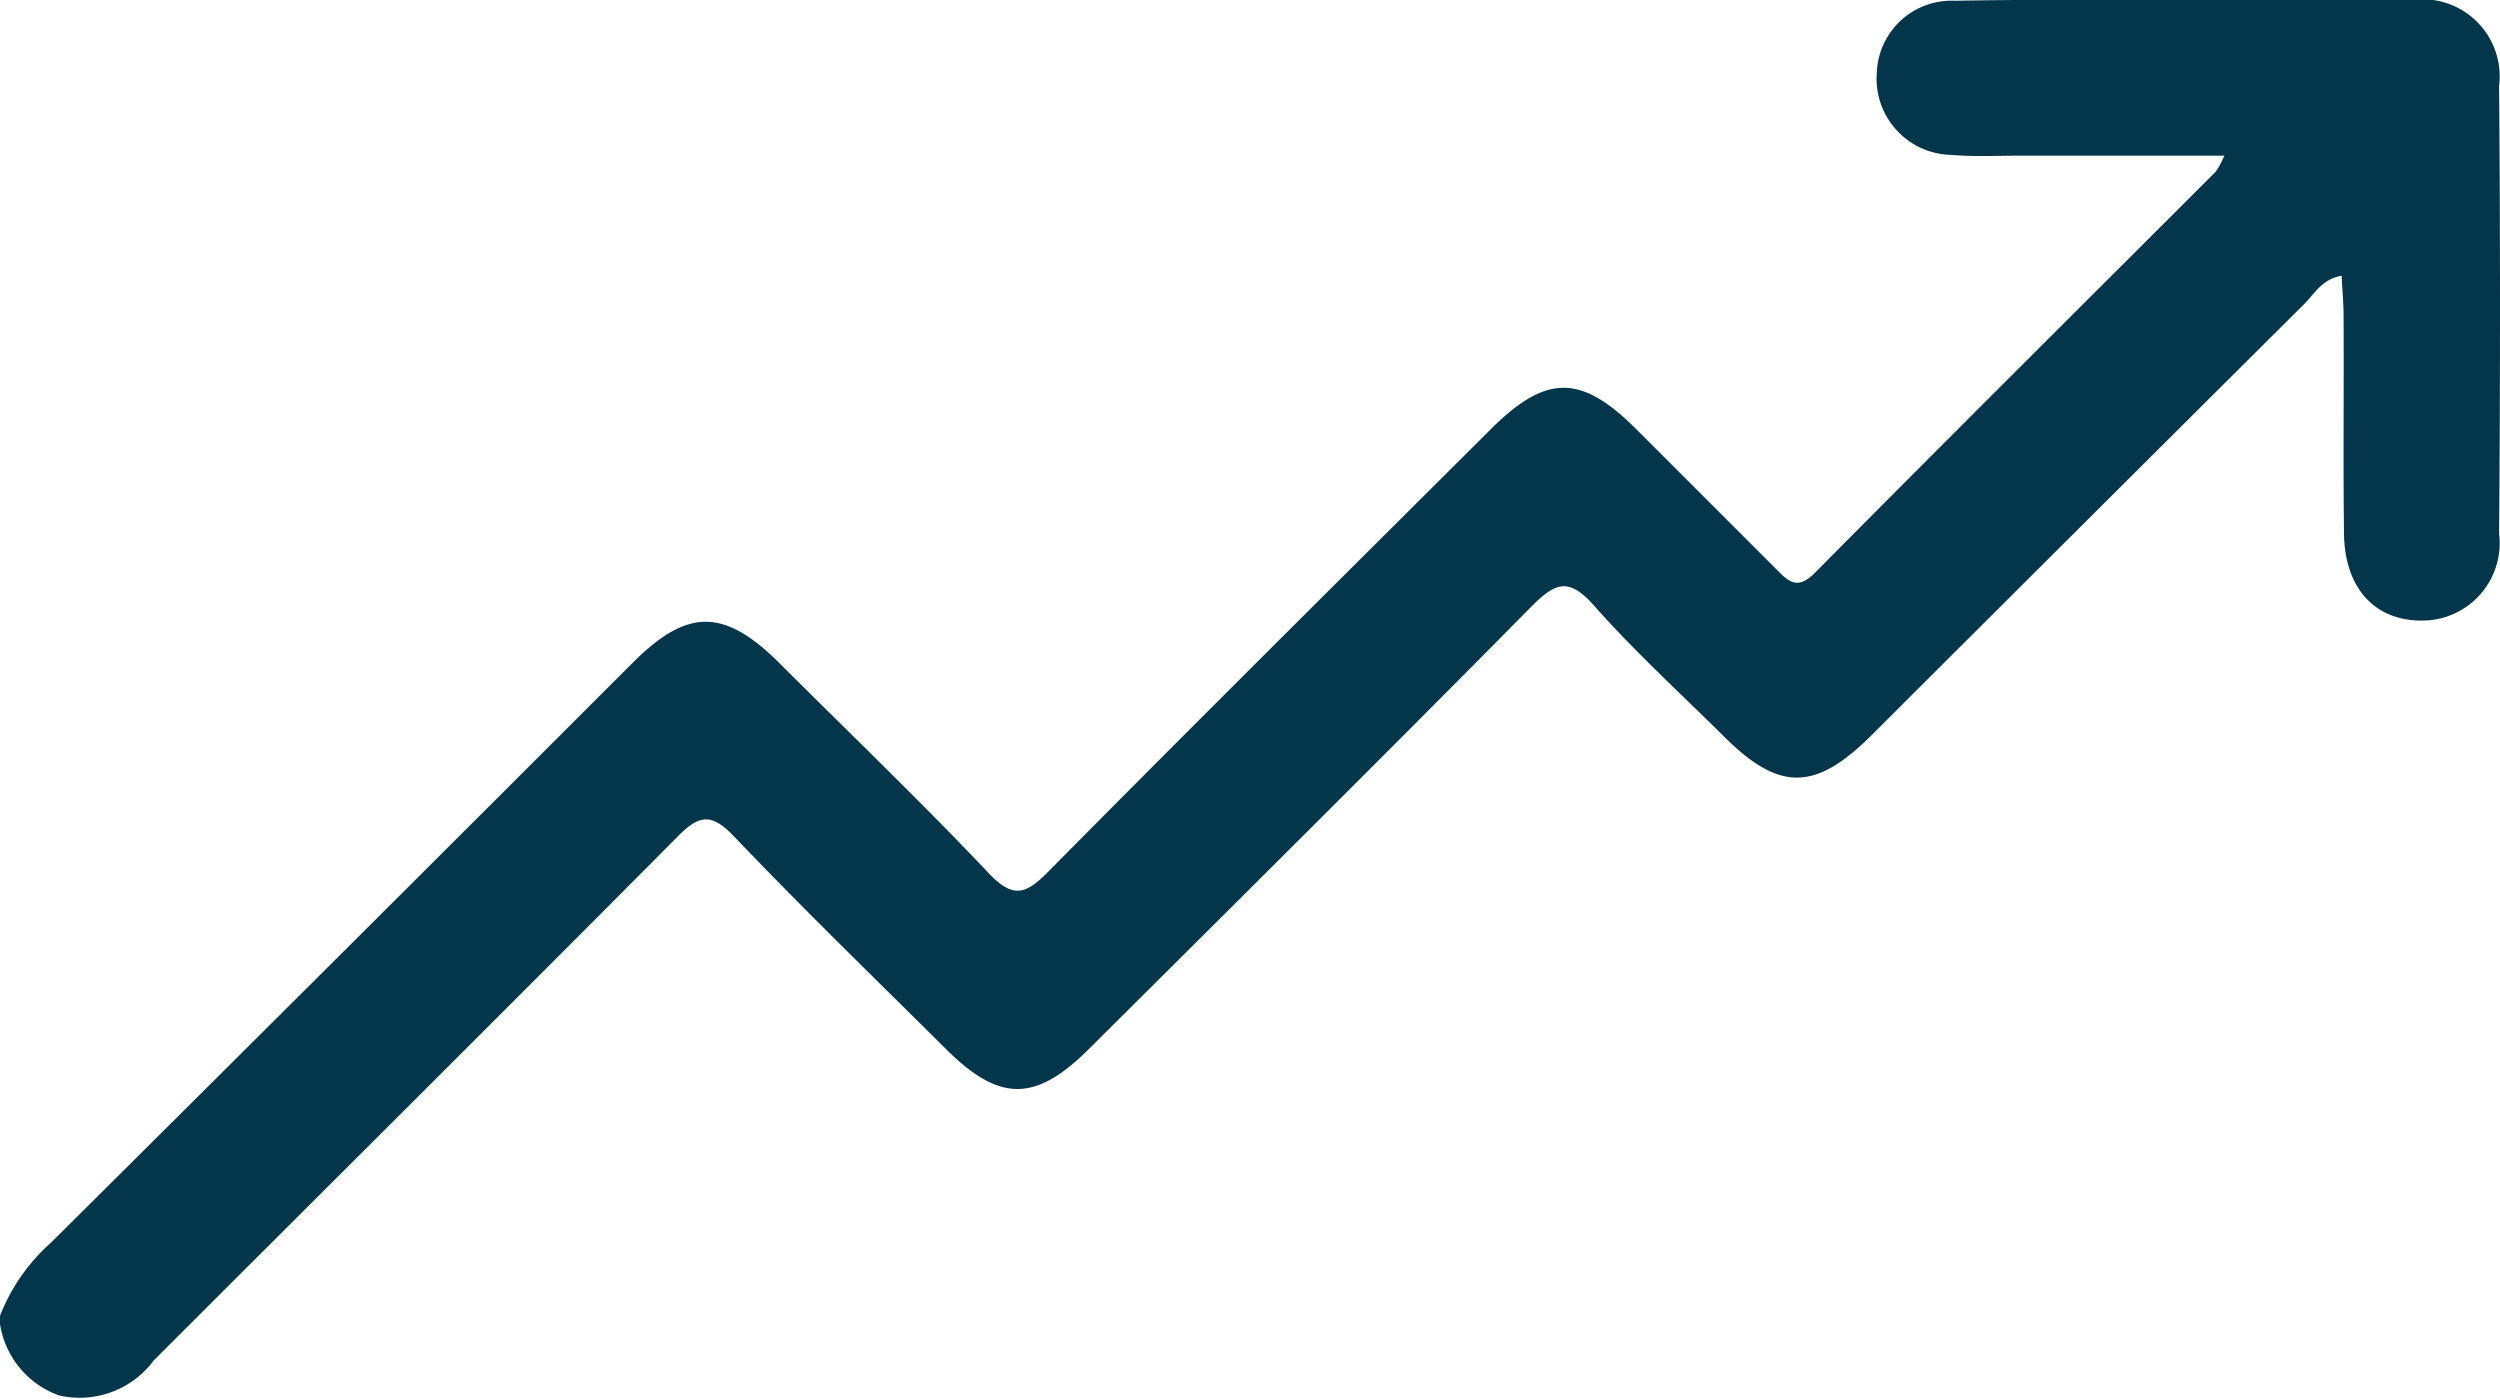<?xml version="1.0" encoding="UTF-8"?>
<svg xmlns="http://www.w3.org/2000/svg" xmlns:xlink="http://www.w3.org/1999/xlink" id="Group_8141" data-name="Group 8141" width="35.849" height="20.066" viewBox="0 0 35.849 20.066">
  <defs>
    <clipPath id="clip-path">
      <rect id="Rectangle_3338" data-name="Rectangle 3338" width="35.849" height="20.066" fill="#03354b"></rect>
    </clipPath>
  </defs>
  <g id="Group_8140" data-name="Group 8140" clip-path="url(#clip-path)">
    <path id="Path_129552" data-name="Path 129552" d="M0,18.868a2.726,2.726,0,0,1,.727-1.045Q4.909,13.669,9.077,9.5c.783-.781,1.307-.779,2.1.009,1,1,2.023,1.979,2.995,3.006.355.375.533.315.863-.019,2.1-2.124,4.22-4.226,6.335-6.334.8-.8,1.3-.8,2.093-.008q1,1,2,2c.18.183.307.317.563.059,1.909-1.926,3.832-3.837,5.749-5.754a1.274,1.274,0,0,0,.121-.227H28.98c-.334,0-.671.018-1-.011a1.093,1.093,0,0,1-1.068-1.169A1.073,1.073,0,0,1,28.036.011C29-.008,29.964,0,30.928,0c1.22,0,2.439-.008,3.659,0a1.106,1.106,0,0,1,1.249,1.232q.026,3.208,0,6.416a1.112,1.112,0,0,1-1.113,1.251c-.668,0-1.1-.464-1.111-1.242-.013-1.04,0-2.08-.006-3.12,0-.19-.018-.379-.028-.583-.28.049-.386.254-.531.4q-3.115,3.1-6.221,6.2c-.8.792-1.313.794-2.1.012-.628-.623-1.283-1.221-1.868-1.882-.366-.413-.56-.329-.906.022-2.1,2.126-4.219,4.227-6.335,6.334-.771.768-1.285.767-2.055,0-1.017-1.011-2.048-2.01-3.037-3.047-.335-.352-.512-.3-.822.017-2.492,2.509-5,5-7.5,7.5a1.323,1.323,0,0,1-1.356.5A1.3,1.3,0,0,1,0,18.986Z" transform="translate(0 0)" fill="#03354b"></path>
  </g>
</svg>
